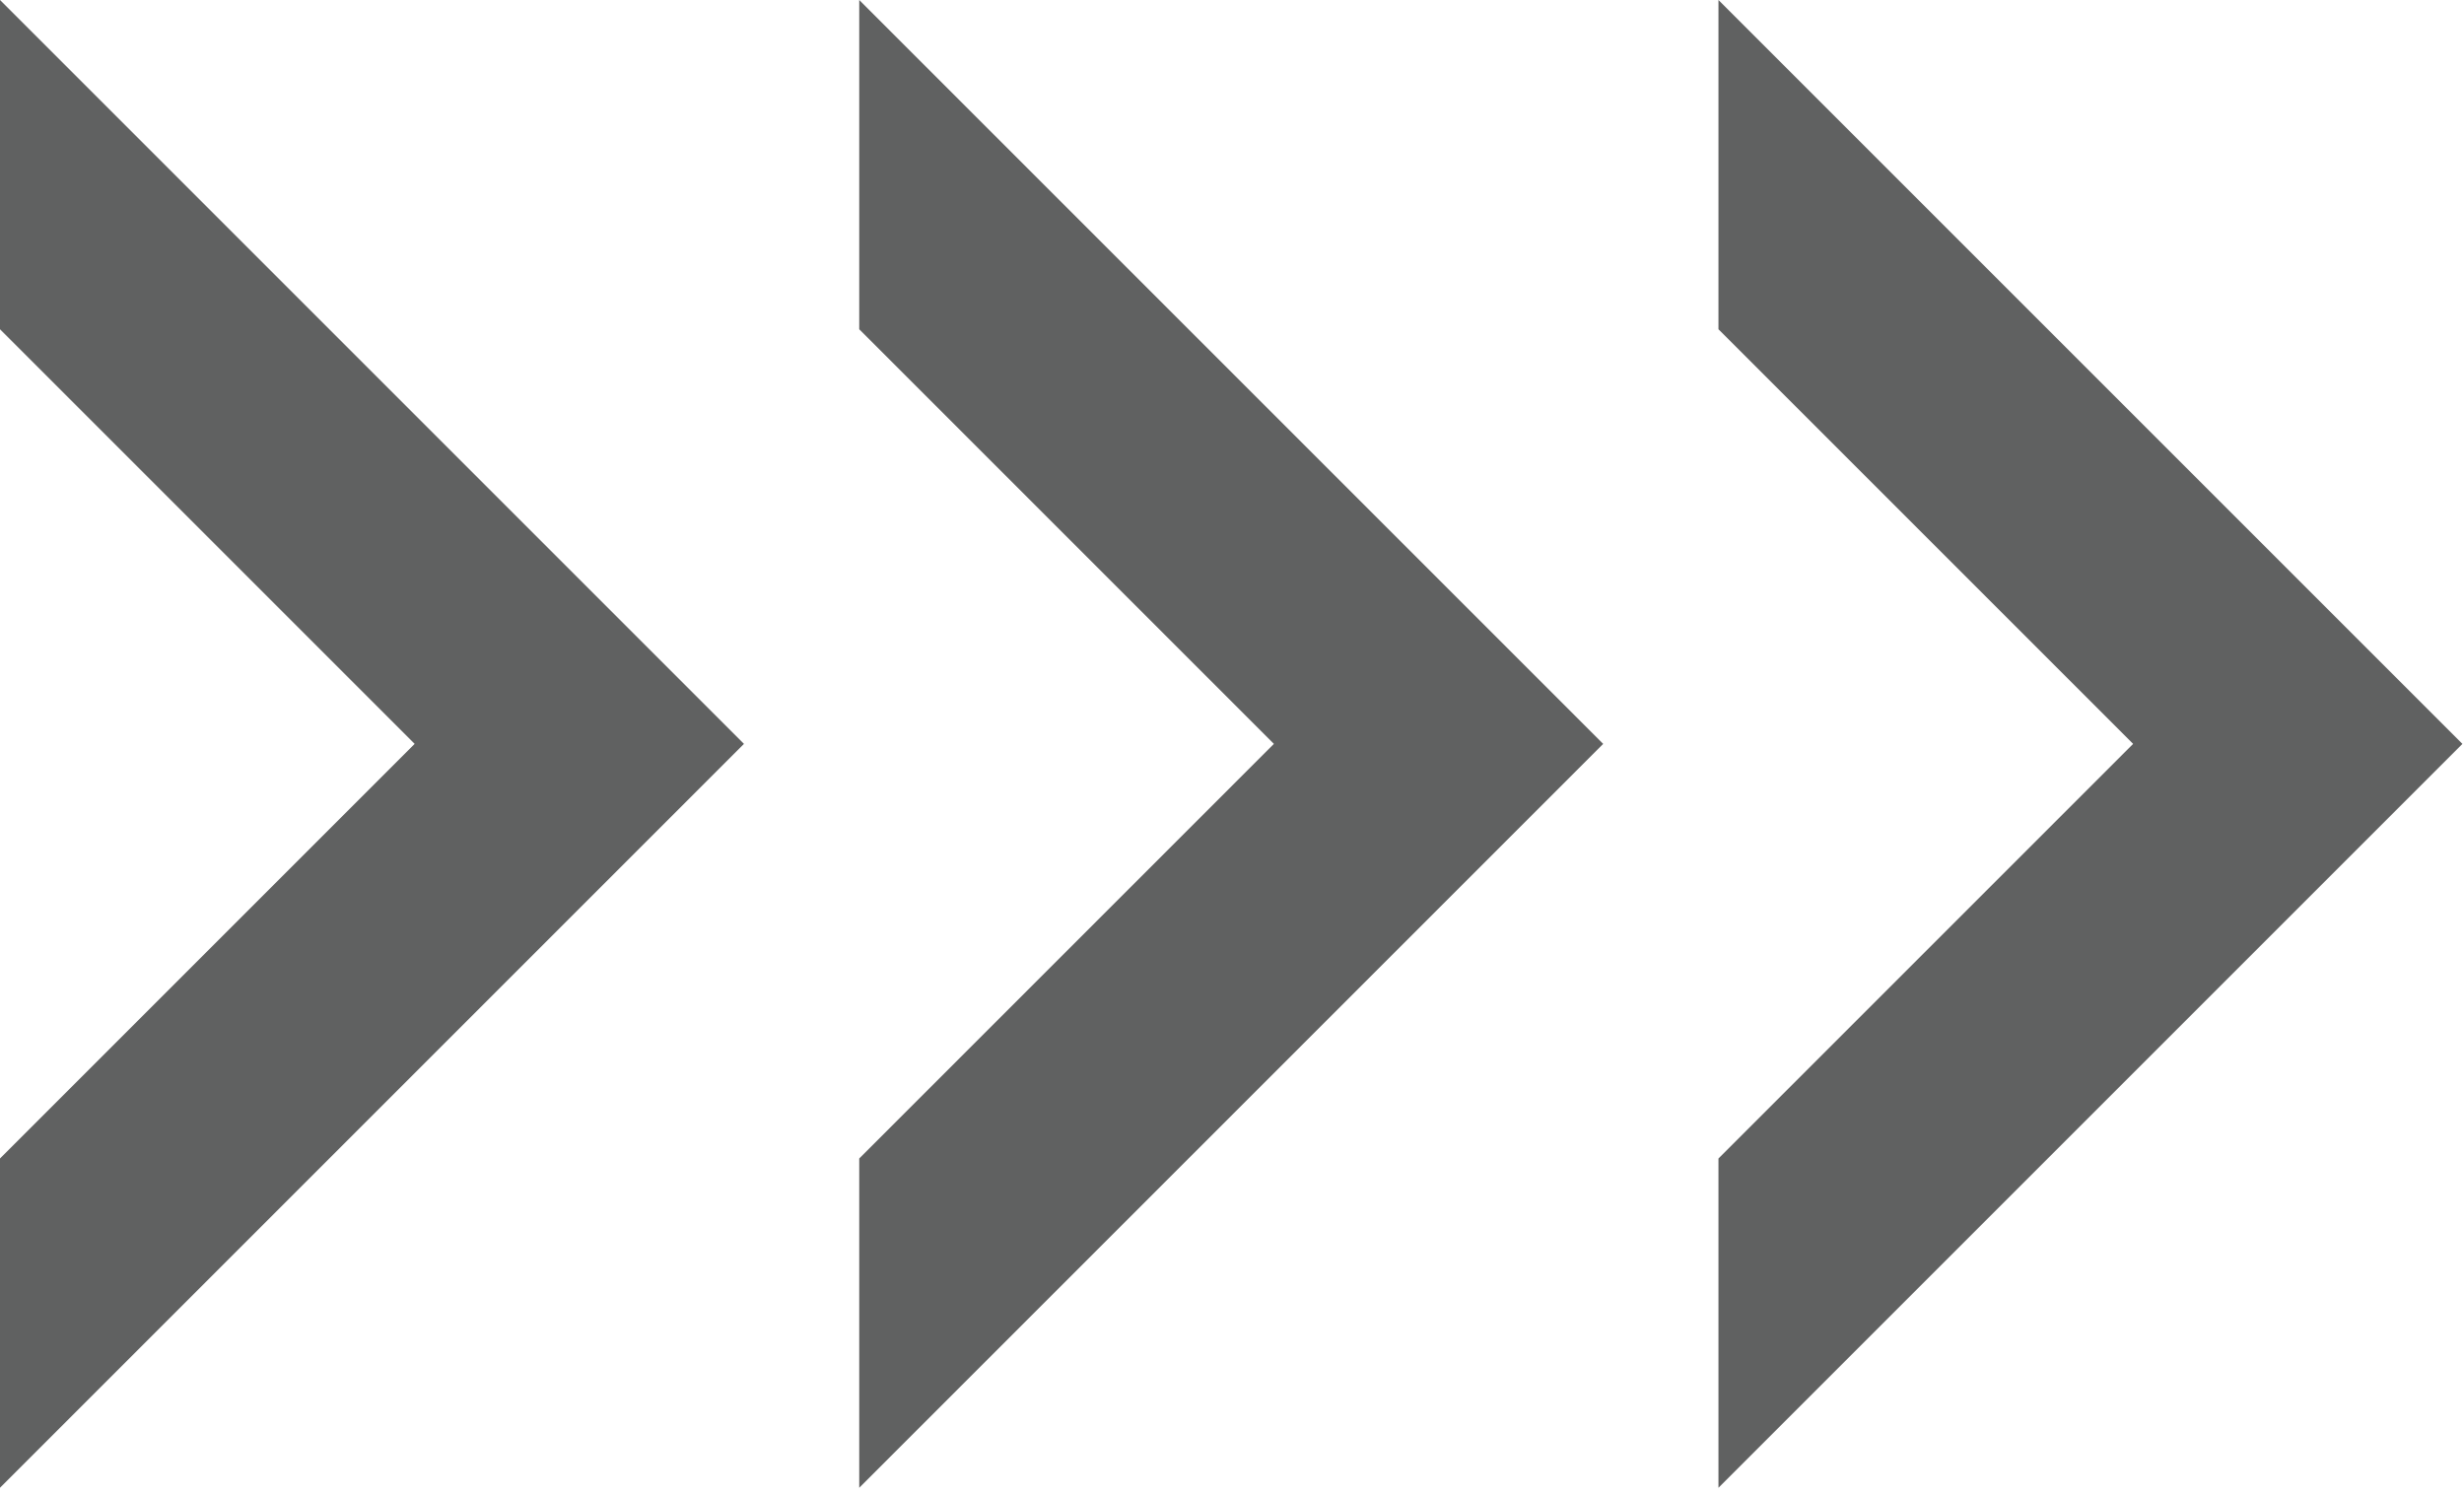 <svg width="140" height="85" viewBox="0 0 140 85" fill="none" xmlns="http://www.w3.org/2000/svg">
<g clip-path="url(#clip0_727_380)">
<path d="M0 0V18.71L23.56 42.27L0 65.83V84.54L42.27 42.27L0 0Z" fill="#606161"/>
<path d="M48.82 0V18.71L72.38 42.27L48.82 65.83V84.54L91.09 42.27L48.82 0Z" fill="#606161"/>
<path d="M97.64 0V18.71L121.2 42.27L97.64 65.83V84.54L139.91 42.27L97.64 0Z" fill="#606161"/>
</g>
<defs>
<clipPath id="clip0_727_380">
<rect width="139.91" height="84.54" fill="white"/>
</clipPath>
</defs>
</svg>
